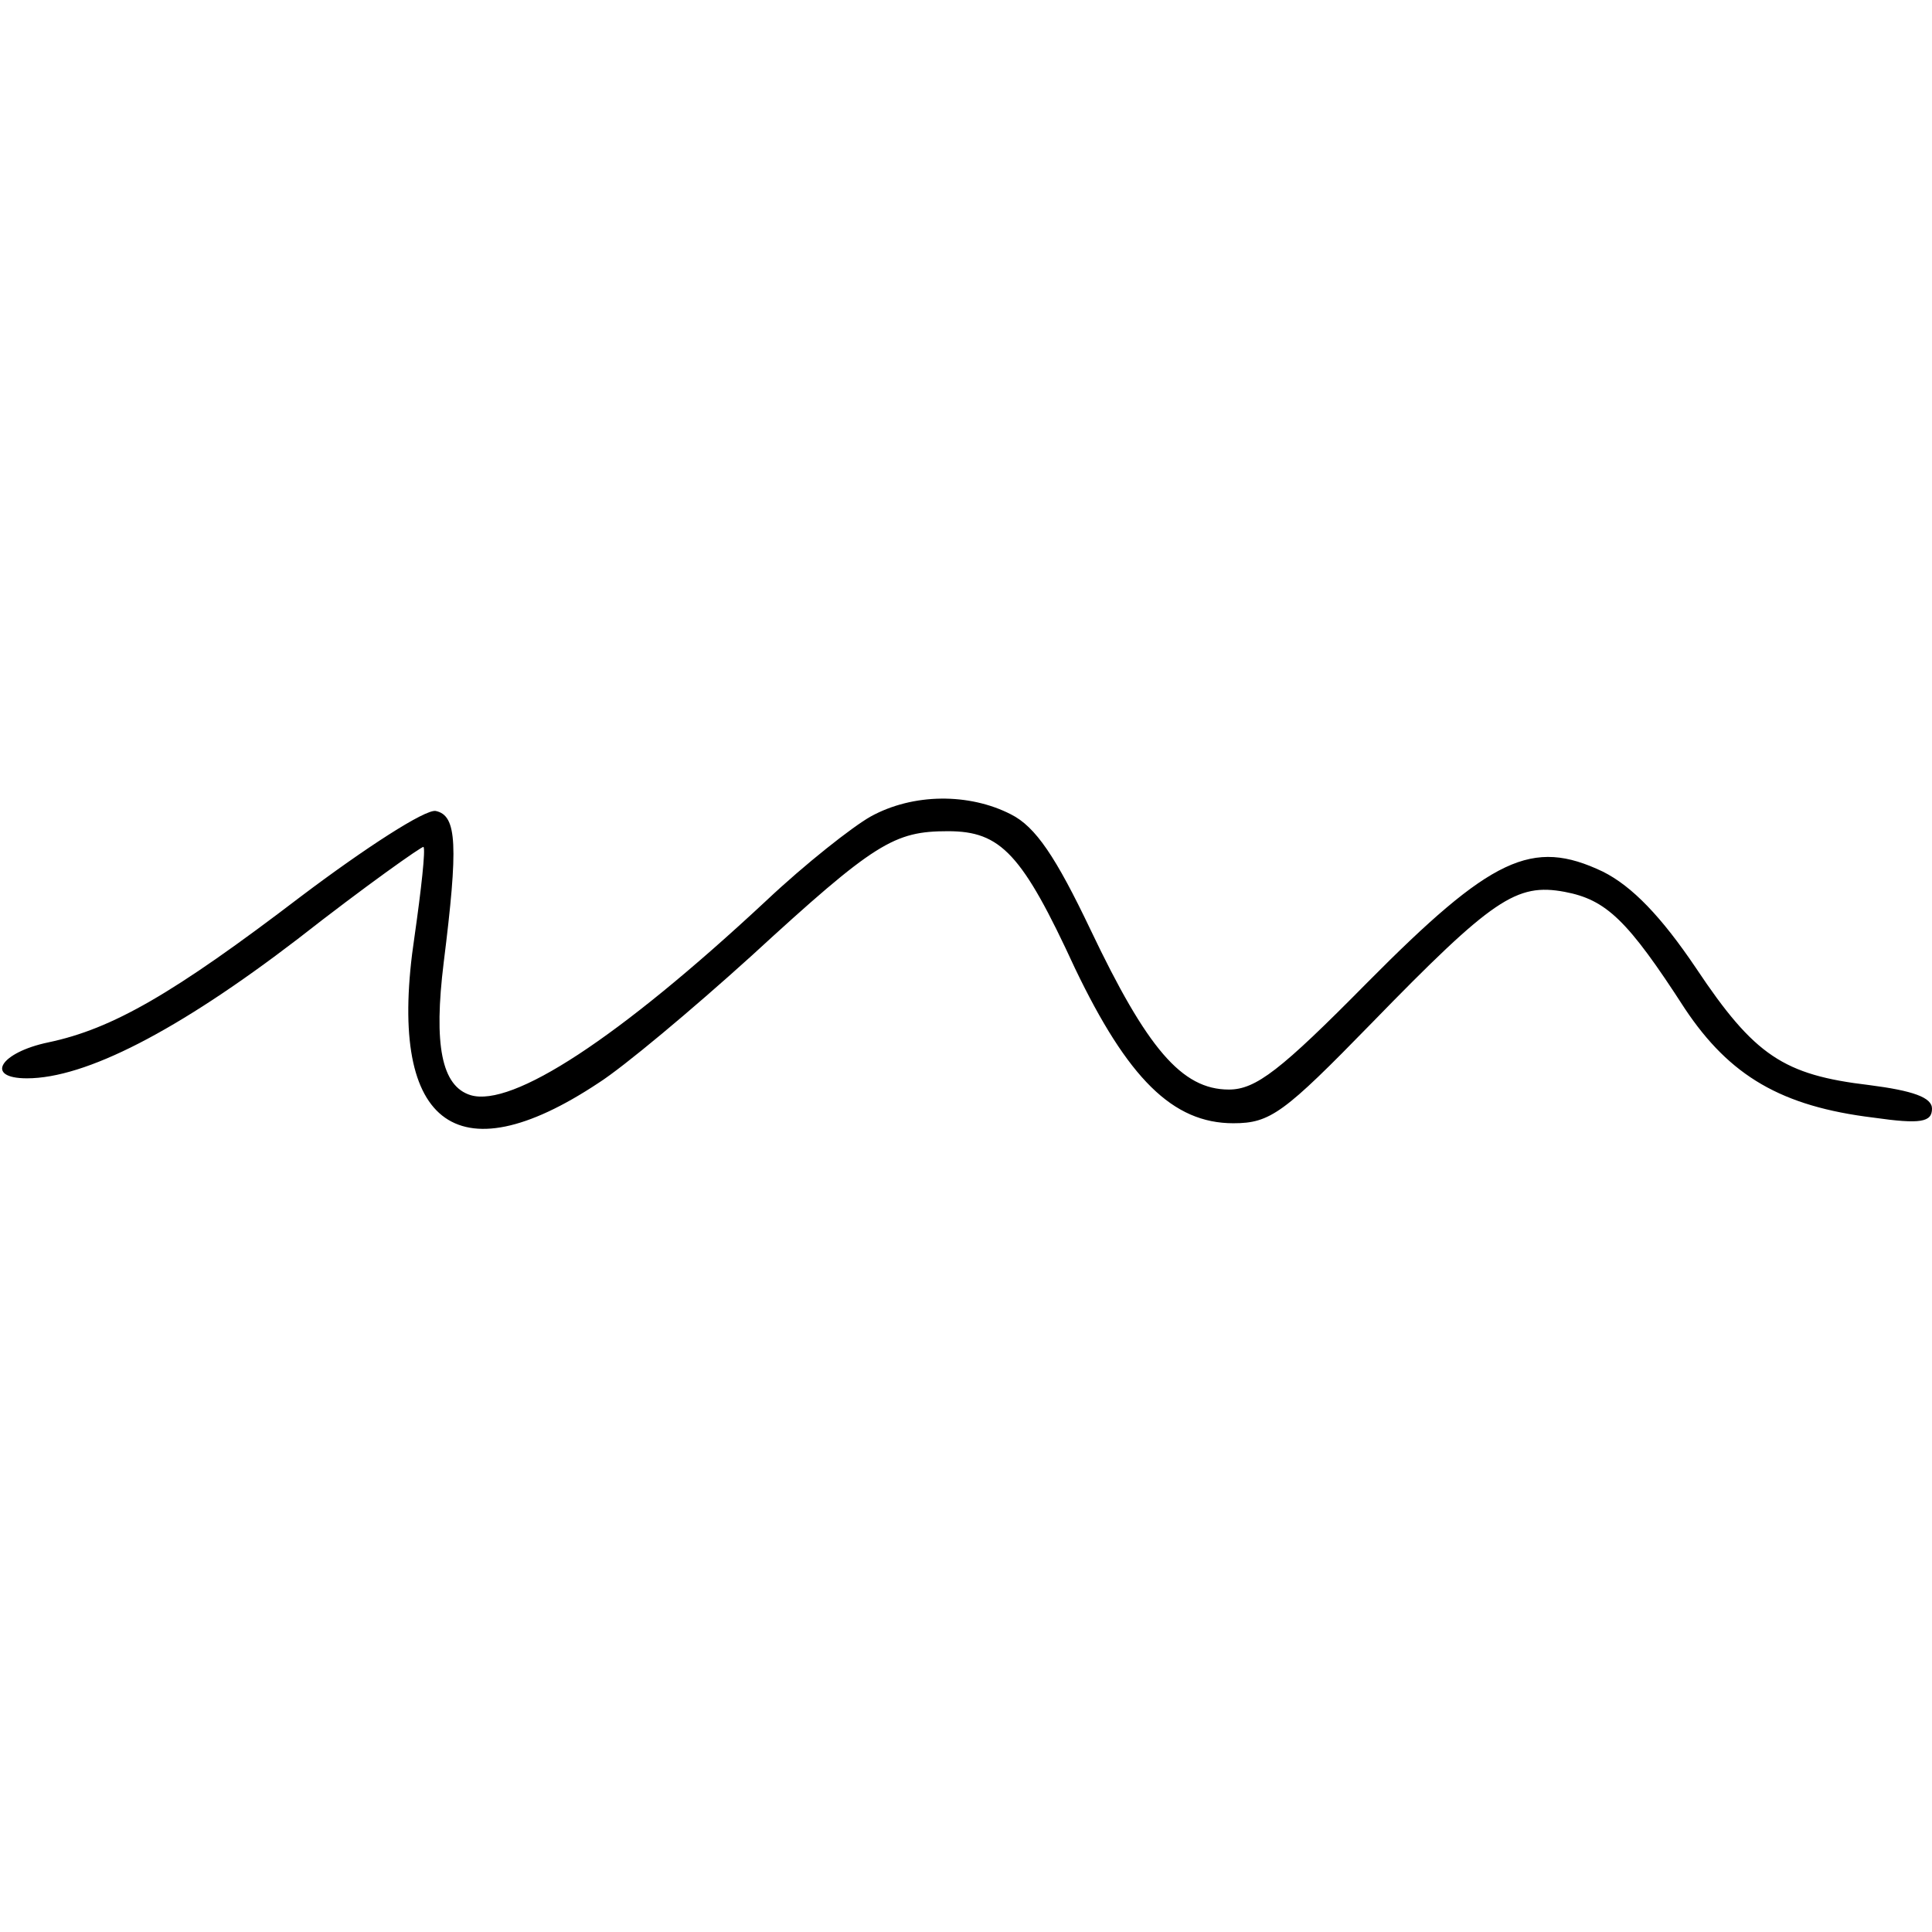 <?xml version="1.0" standalone="no"?>
<!DOCTYPE svg PUBLIC "-//W3C//DTD SVG 20010904//EN"
 "http://www.w3.org/TR/2001/REC-SVG-20010904/DTD/svg10.dtd">
<svg version="1.0" xmlns="http://www.w3.org/2000/svg"
 width="172pt" height="172pt" viewBox="0 0 172 172"
 preserveAspectRatio="xMidYMid meet">
<g transform="translate(0,172) scale(0.1,-0.1)"
fill="#000000" stroke="none">
<path d="M775 993 c-16 -9 -58 -42 -93 -75 -132 -123 -226 -184 -263 -173 -26
8 -33 45 -24 118 13 104 12 131 -7 135 -9 2 -63 -33 -120 -76 -114 -87 -168
-118 -225 -130 -43 -9 -57 -32 -19 -32 52 0 134 42 241 124 60 47 111 83 112
82 2 -2 -2 -38 -8 -80 -25 -166 36 -215 164 -130 22 14 83 65 136 113 110 101
127 111 175 111 47 0 66 -20 113 -122 47 -98 87 -138 141 -138 33 0 45 9 123
89 108 111 129 125 172 117 37 -7 56 -25 107 -104 40 -60 86 -87 168 -97 42
-6 52 -4 52 8 0 10 -17 16 -56 21 -76 9 -102 26 -154 104 -31 46 -57 73 -83
86 -63 30 -99 13 -210 -99 -77 -78 -99 -95 -123 -95 -42 0 -73 37 -123 142
-31 65 -49 92 -71 103 -37 19 -87 19 -125 -2z"/>
</g>
</svg>
